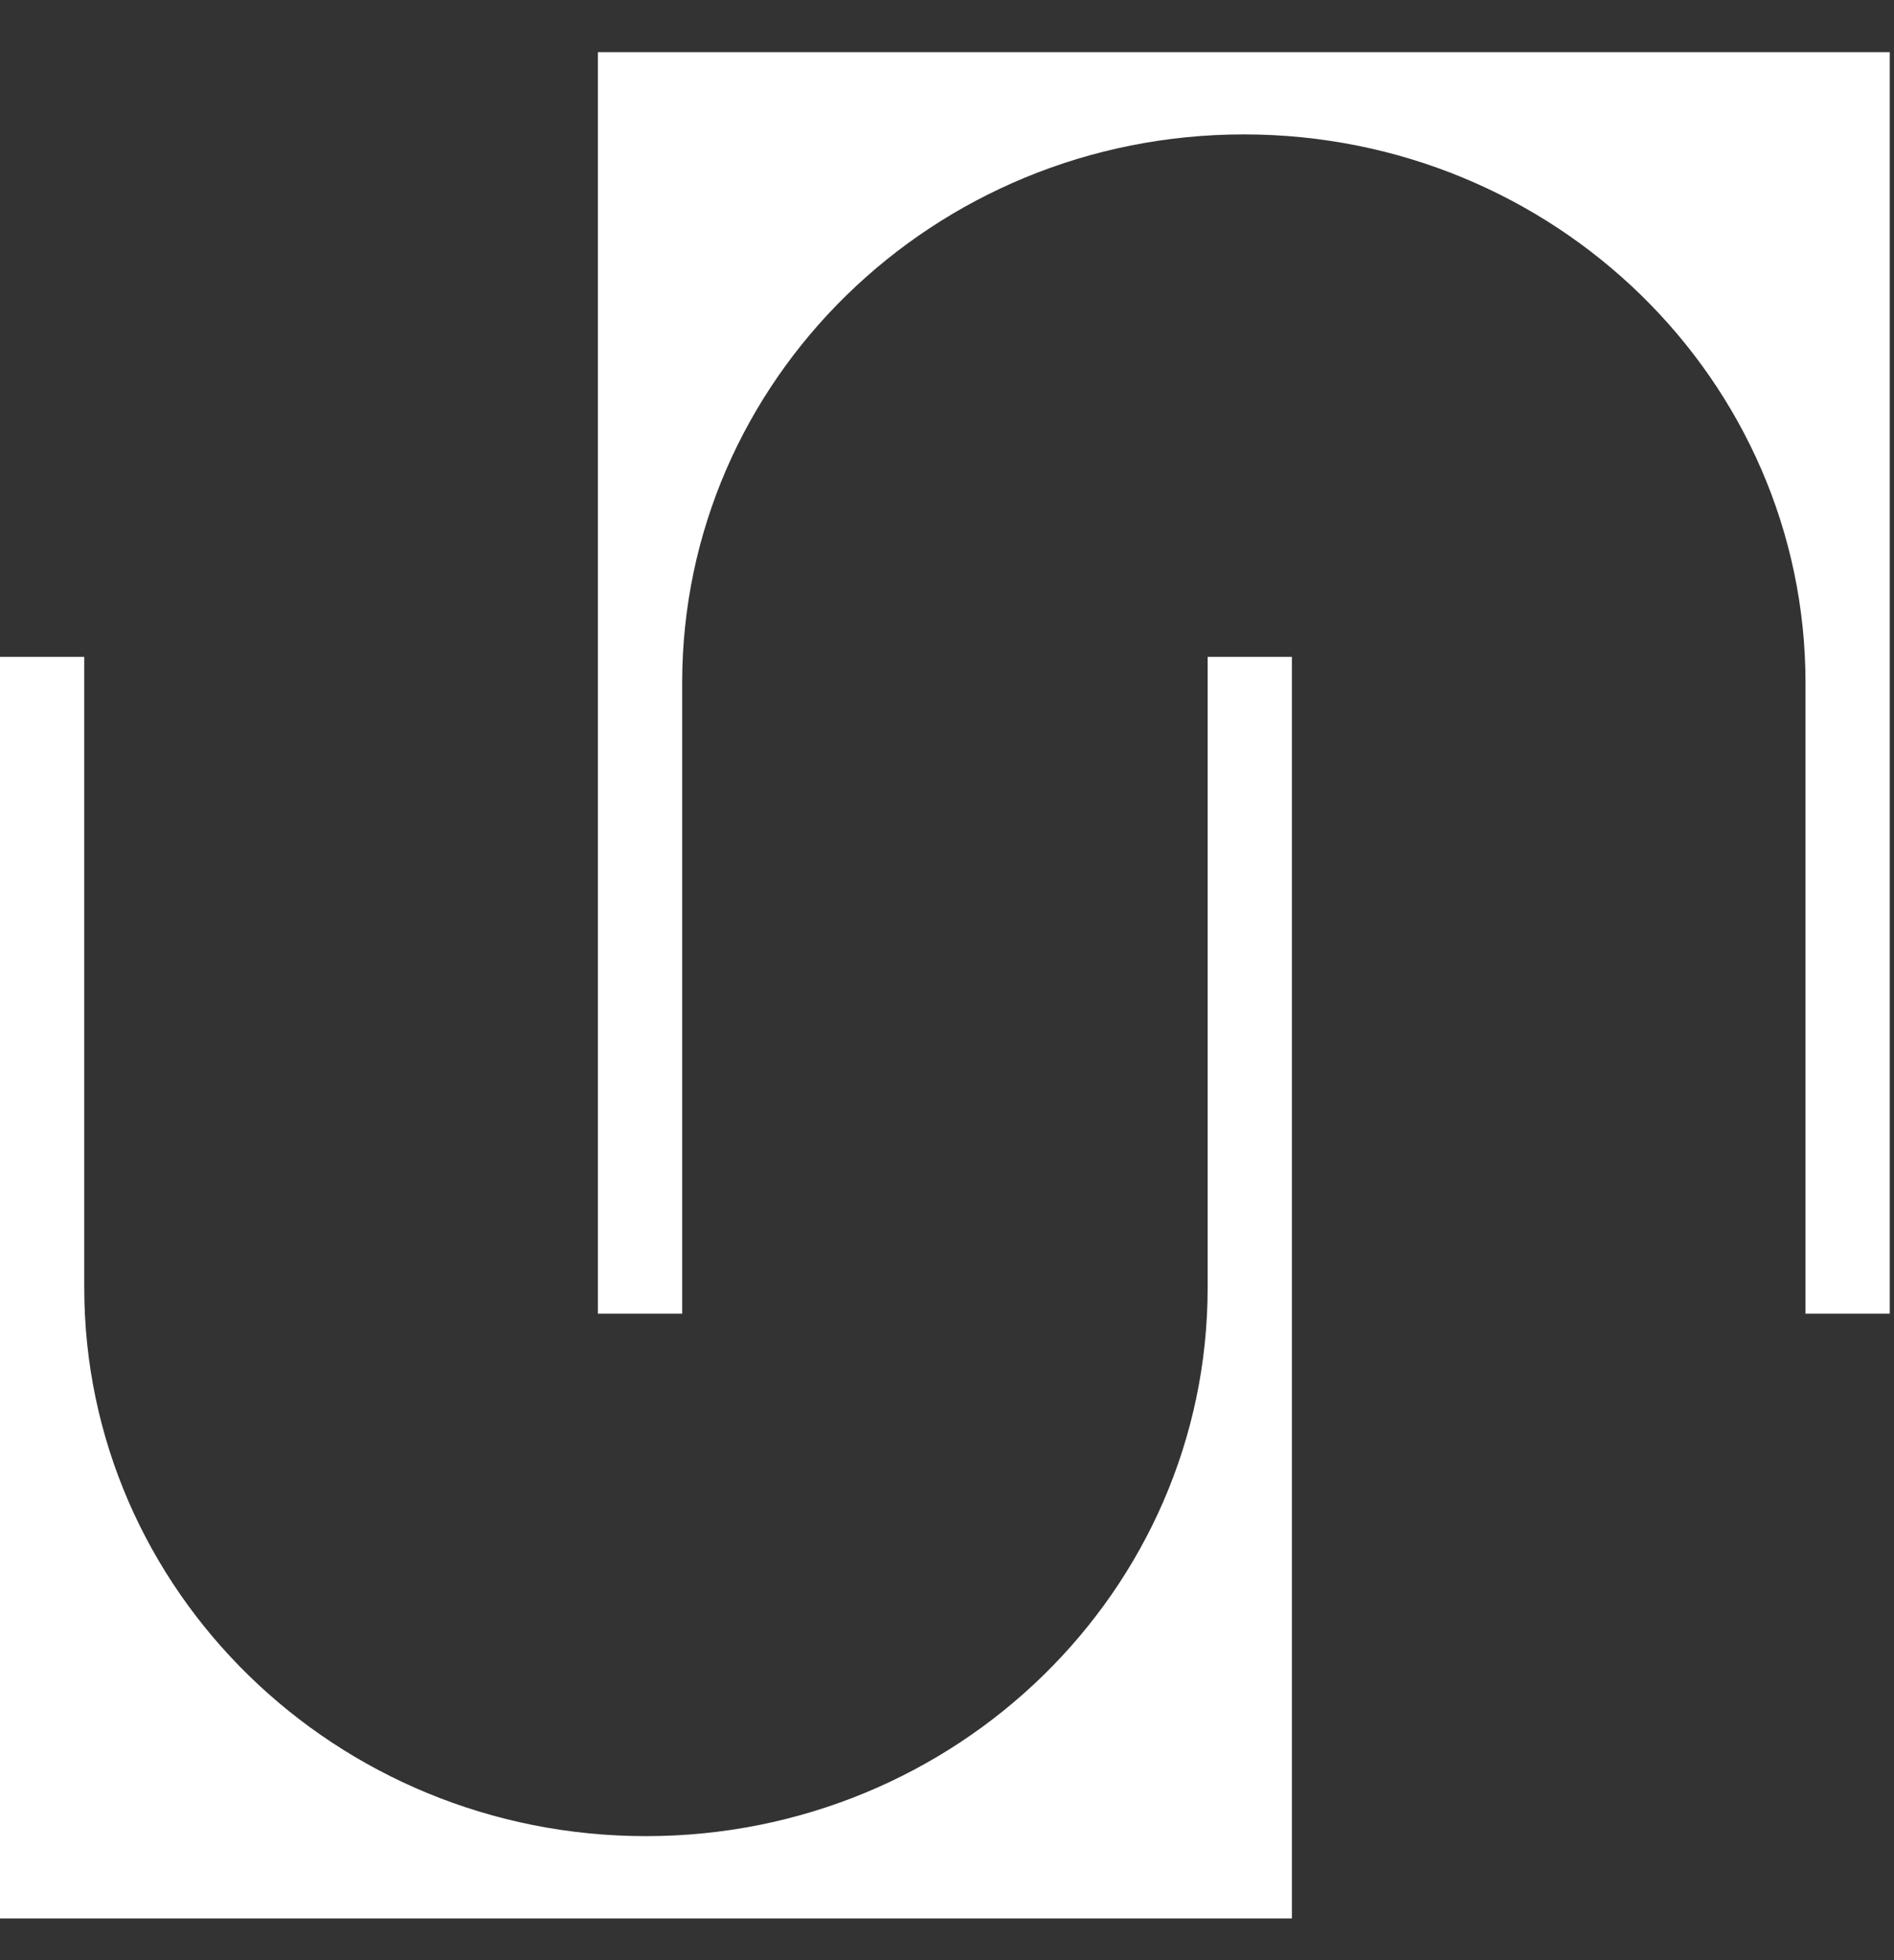 <svg width="29" height="30" viewBox="0 0 29 30" fill="none" xmlns="http://www.w3.org/2000/svg">

<rect x="0" y="0" width="29" height="30" fill="#333333" stroke="none"/>

<path fill-rule="evenodd" clip-rule="evenodd" d="M9.155 0.798H28.935V20.106H27.645V10.452C27.645 5.816 23.795 2.057 19.045 2.057C14.295 2.057 10.445 5.816 10.445 10.452V20.106H9.155V0.798ZM19.781 10.053V29.362H0L1.46523e-06 10.053H1.29V19.707C1.29 24.344 5.14 28.102 9.89 28.102C14.64 28.102 18.491 24.344 18.491 19.707V10.053H19.781Z" fill="white"/>

</svg>